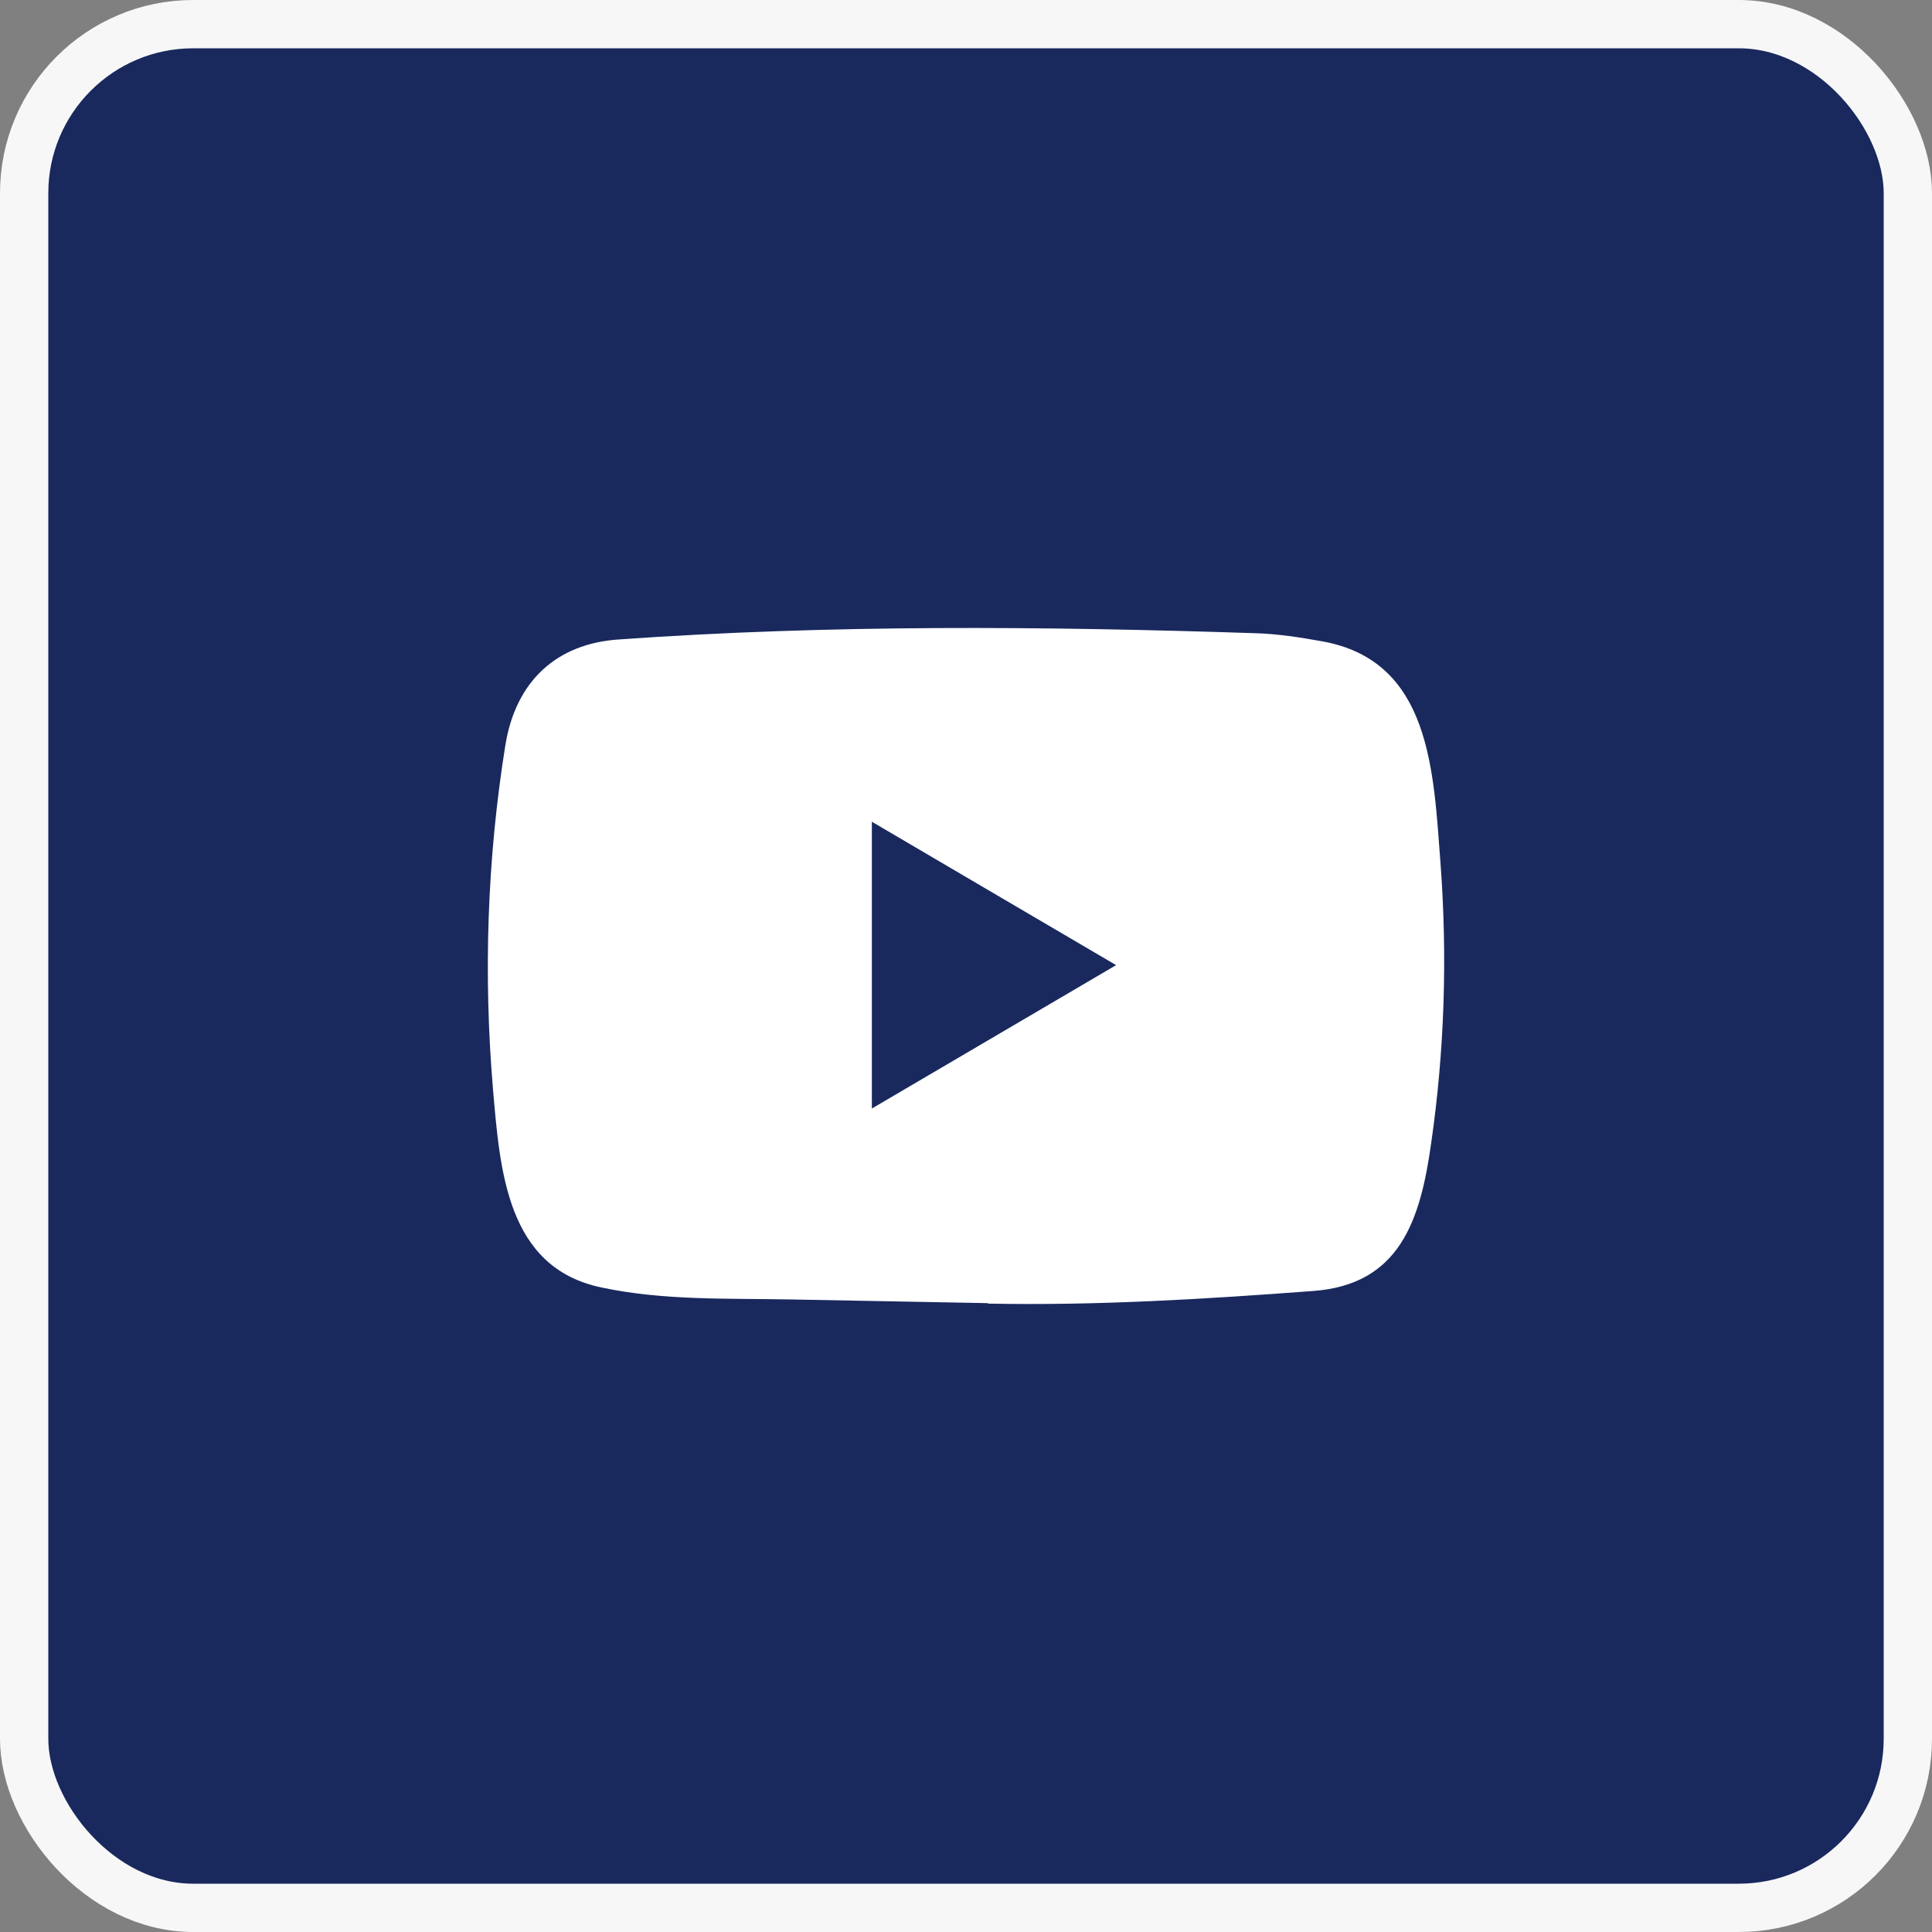 <svg width="40" height="40" viewBox="0 0 40 40" fill="none" xmlns="http://www.w3.org/2000/svg">
<rect x="0" y="0" width="40" height="40" fill="#808080" stroke="none"/>
<rect x="0.5" y="0.5" width="39" height="39" rx="3.5" fill="#19295E"/>
<rect x="0.5" y="0.5" width="39" height="39" rx="3.5" stroke="#F7F7F7"/>
<path d="M20.439 26.98L16.377 26.904C15.061 26.878 13.743 26.93 12.453 26.656C10.492 26.247 10.353 24.239 10.207 22.555C10.007 20.187 10.085 17.776 10.463 15.428C10.676 14.11 11.516 13.324 12.815 13.239C17.201 12.928 21.615 12.965 25.991 13.11C26.453 13.123 26.918 13.196 27.374 13.278C29.623 13.681 29.678 15.957 29.824 17.872C29.969 19.807 29.908 21.752 29.63 23.674C29.407 25.266 28.98 26.6 27.18 26.729C24.924 26.898 22.72 27.033 20.458 26.99C20.458 26.98 20.445 26.98 20.439 26.98ZM18.051 22.951C19.75 21.953 21.418 20.973 23.108 19.982C21.405 18.985 19.741 18.004 18.051 17.013V22.951Z" fill="white"/>
</svg>
